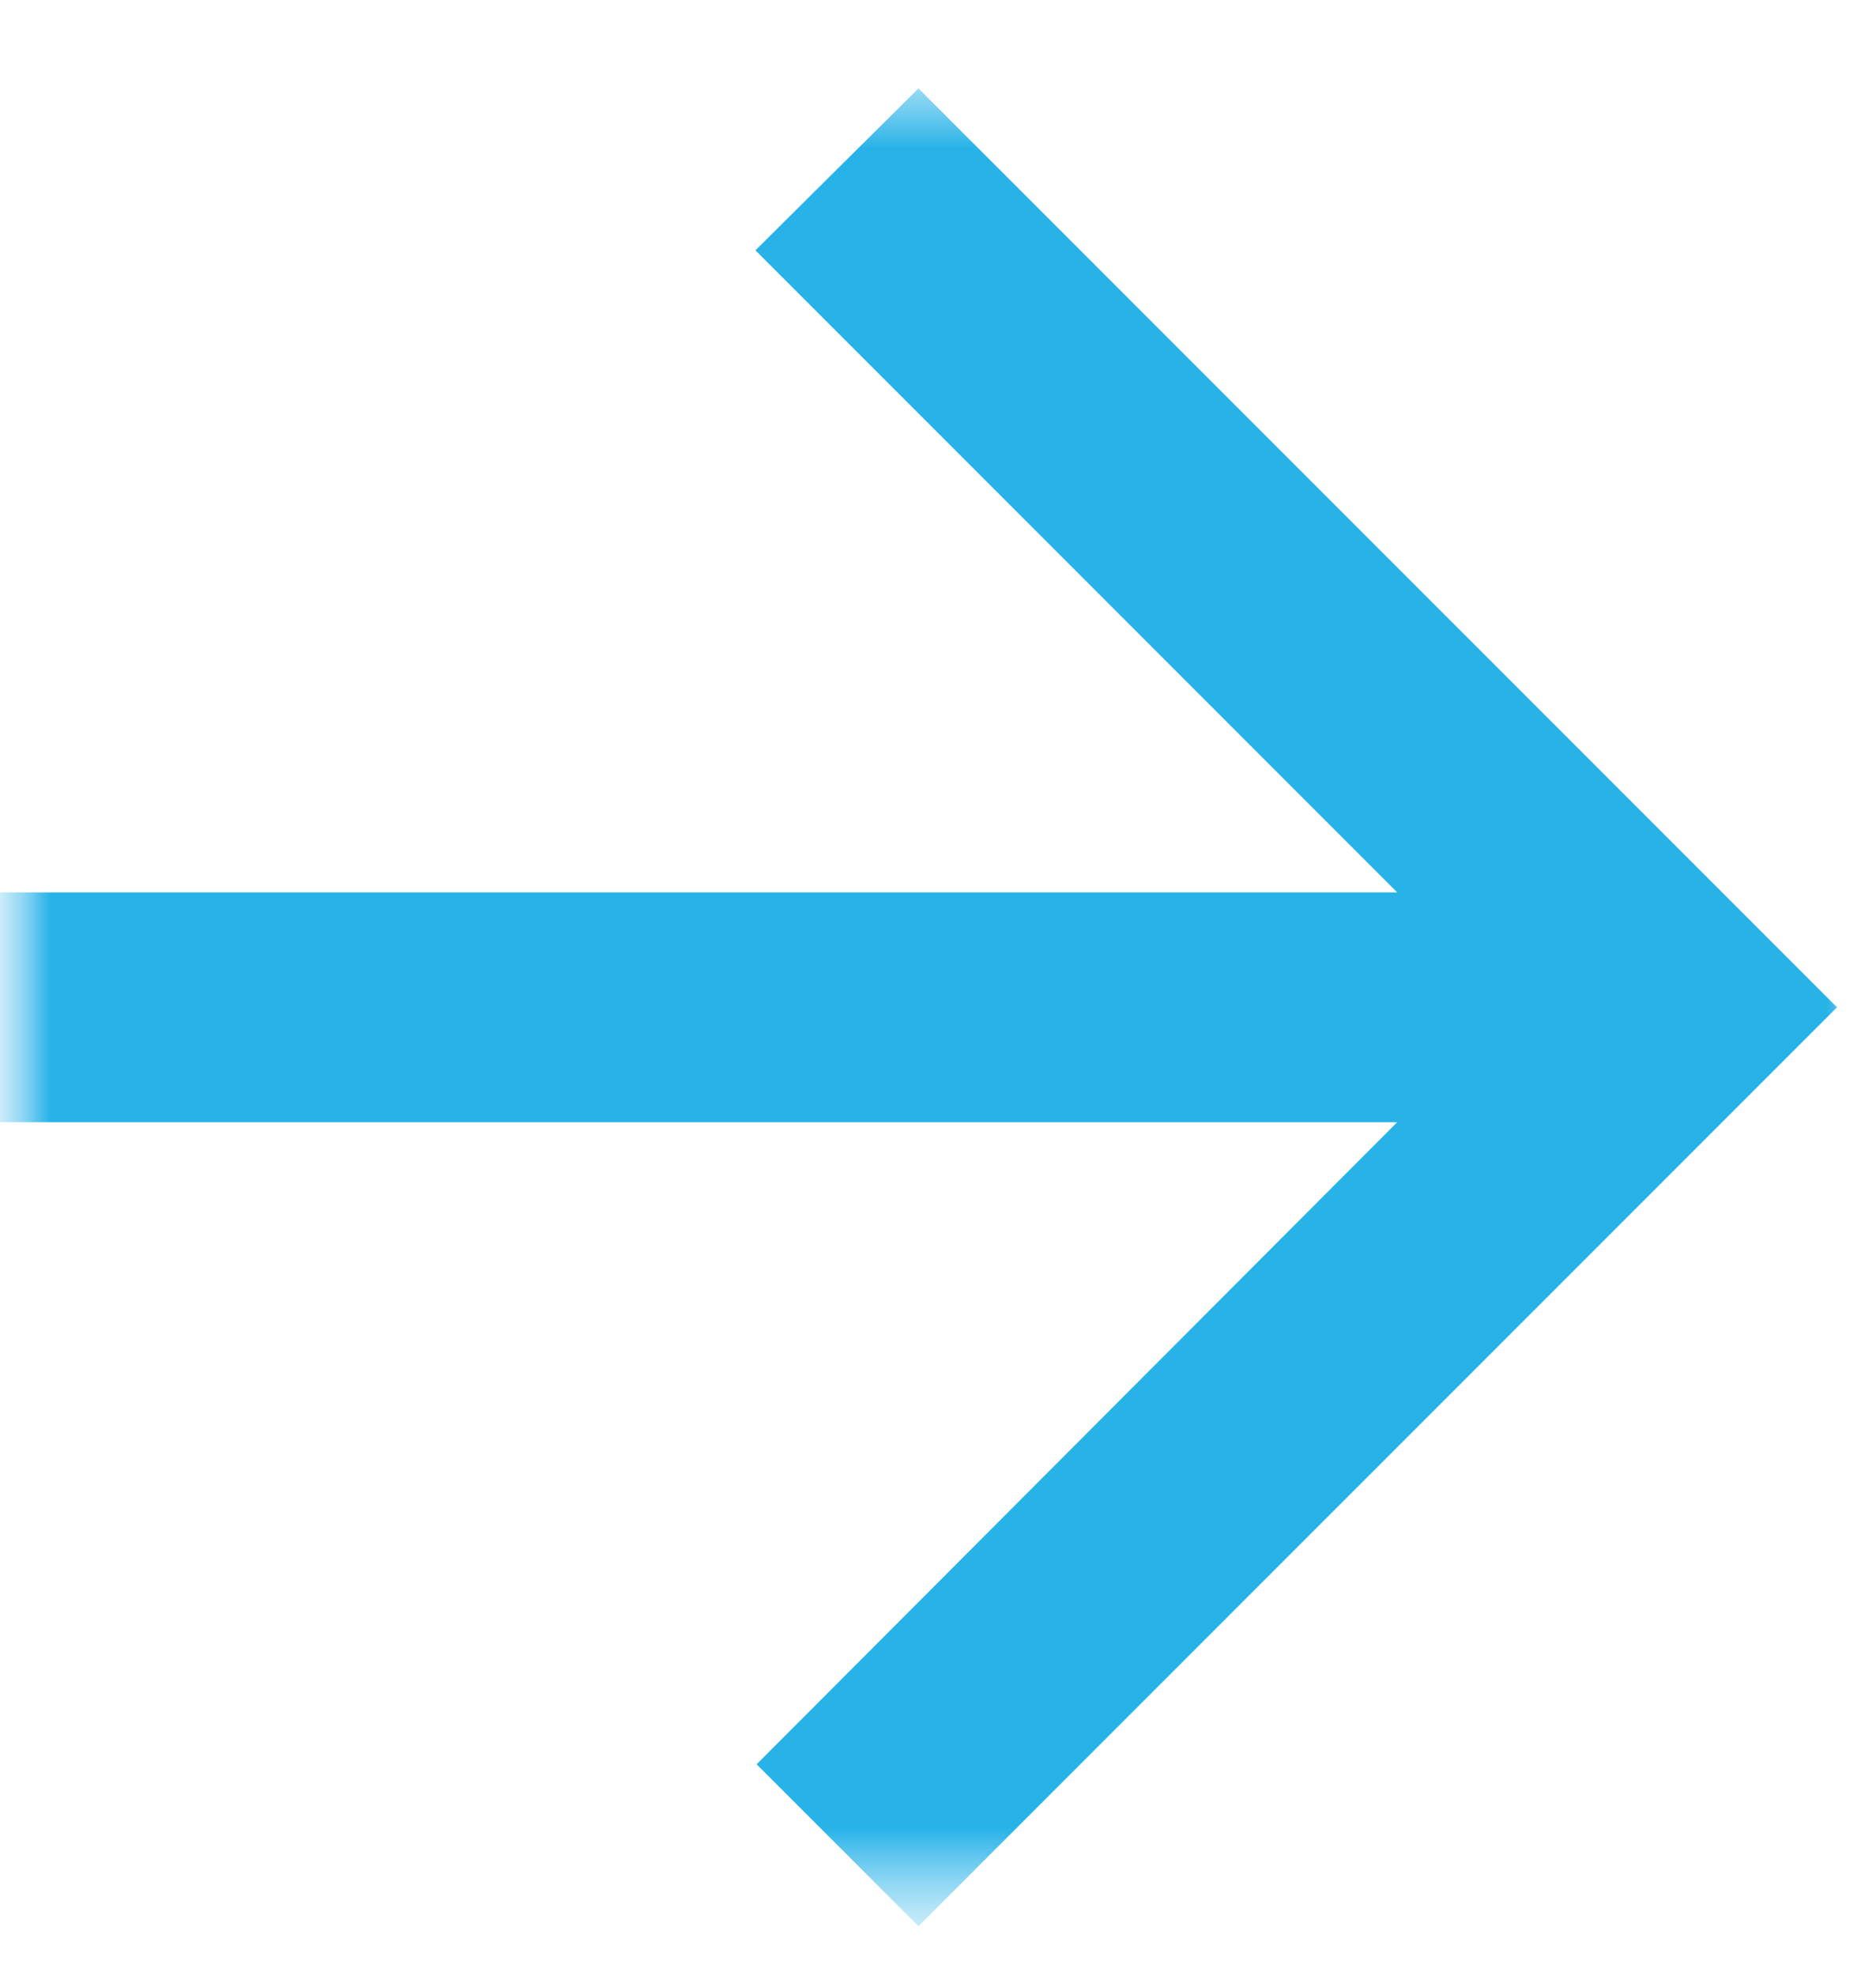 <?xml version="1.0" encoding="UTF-8"?> <svg xmlns="http://www.w3.org/2000/svg" width="19" height="20" viewBox="0 0 19 20" fill="none"><g clip-path="url(#clip0_1331_542)"><mask id="mask0_1331_542" style="mask-type:luminance" maskUnits="userSpaceOnUse" x="0" y="0" width="19" height="20"><path d="M0 0.5H19V19.5H0V0.5Z" fill="white"></path></mask><g mask="url(#mask0_1331_542)"><mask id="mask1_1331_542" style="mask-type:luminance" maskUnits="userSpaceOnUse" x="0" y="0" width="19" height="20"><path d="M19 19.5H0V0.5H19V19.5Z" fill="white"></path></mask><g mask="url(#mask1_1331_542)"><path d="M-0 9.034H14.151L7.651 2.534L9.302 0.895L18.605 10.197L9.302 19.499L7.663 17.86L14.151 11.36H-0V9.034Z" fill="#27B2E8"></path></g></g></g><defs><clipPath id="clip0_1331_542"><rect width="19" height="20" fill="white" transform="matrix(-1 0 0 1 19 0)"></rect></clipPath></defs></svg> 